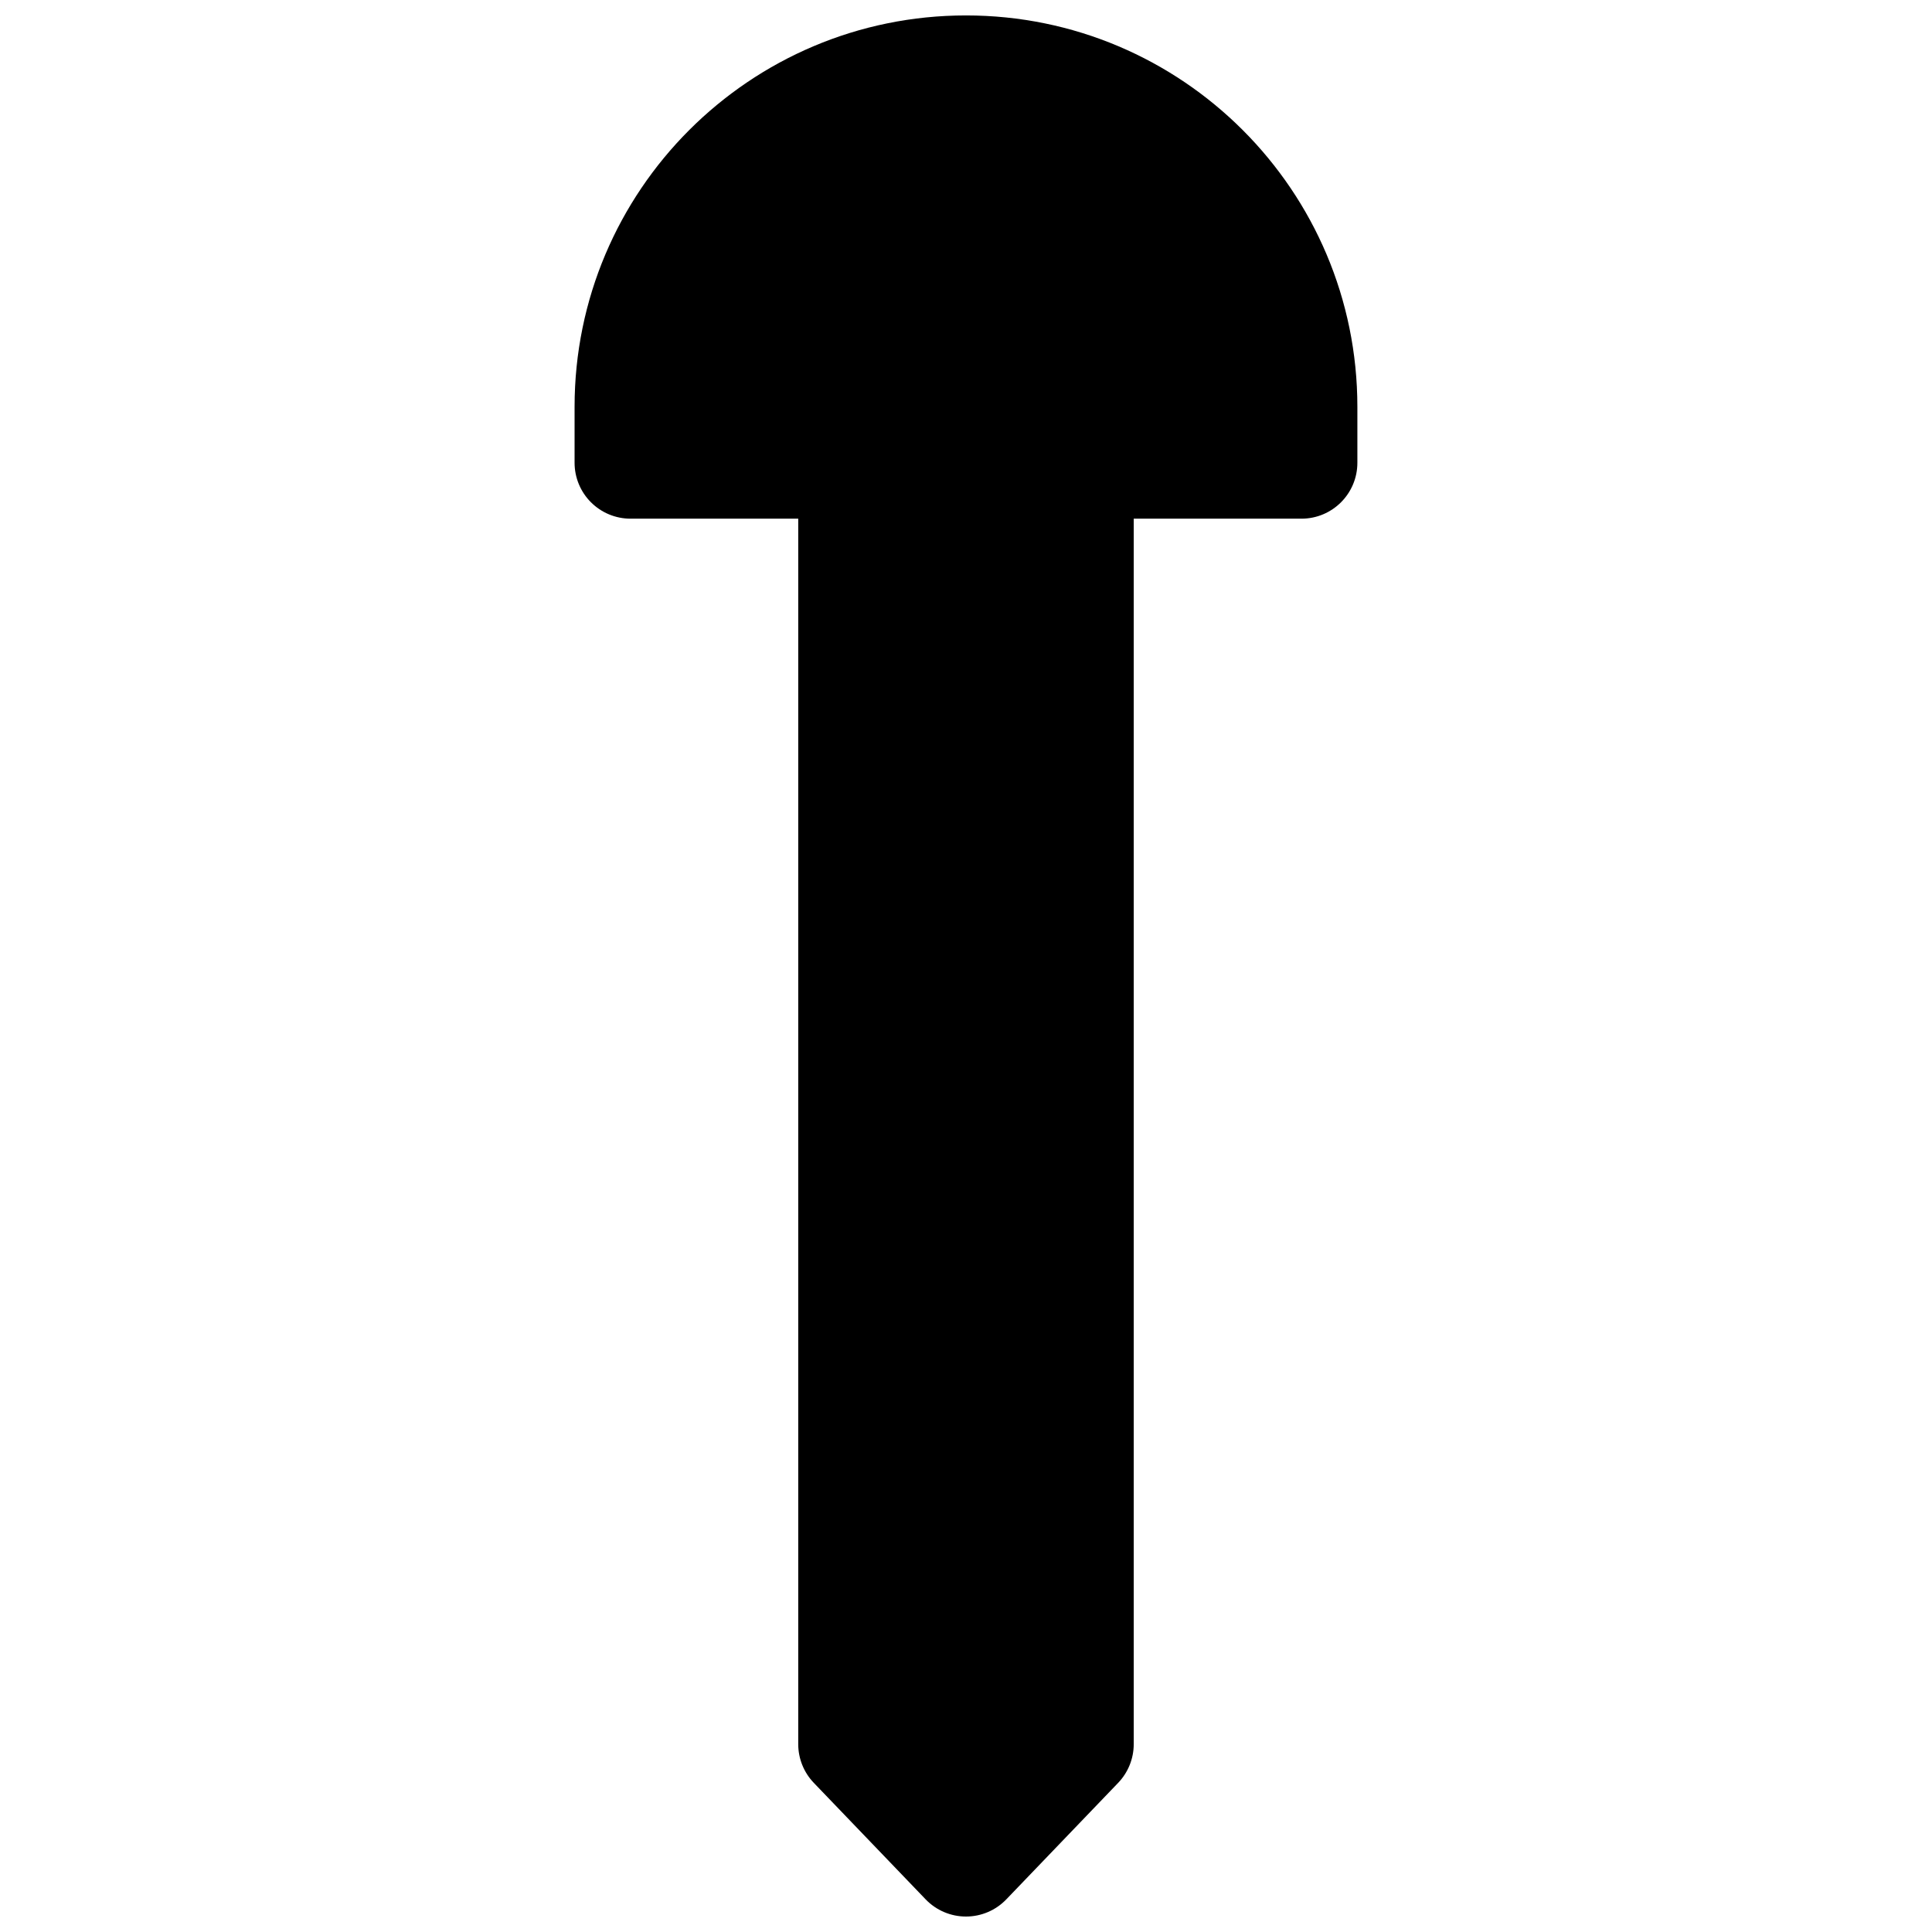 <?xml version="1.0" encoding="UTF-8"?>
<!-- Uploaded to: ICON Repo, www.svgrepo.com, Generator: ICON Repo Mixer Tools -->
<svg width="800px" height="800px" version="1.1" viewBox="144 144 512 512" xmlns="http://www.w3.org/2000/svg">
 <defs>
  <clipPath id="a">
   <path d="m296 148.09h208v503.81h-208z"/>
  </clipPath>
 </defs>
 <g clip-path="url(#a)">
  <path d="m300.61 277.11c2.777 2.781 6.547 4.344 10.477 4.344h44.453v324.76c0 3.824 1.48 7.504 4.129 10.262l29.637 30.871c2.793 2.91 6.656 4.555 10.691 4.555s7.894-1.645 10.688-4.555l29.637-30.871c2.648-2.758 4.129-6.438 4.129-10.262v-324.76h44.453c8.184 0 14.816-6.637 14.816-14.82v-14.816c0-57.285-46.438-103.73-103.72-103.73-57.289 0-103.73 46.441-103.73 103.73v14.816c0 3.93 1.562 7.699 4.34 10.477z"/>
 </g>
</svg>